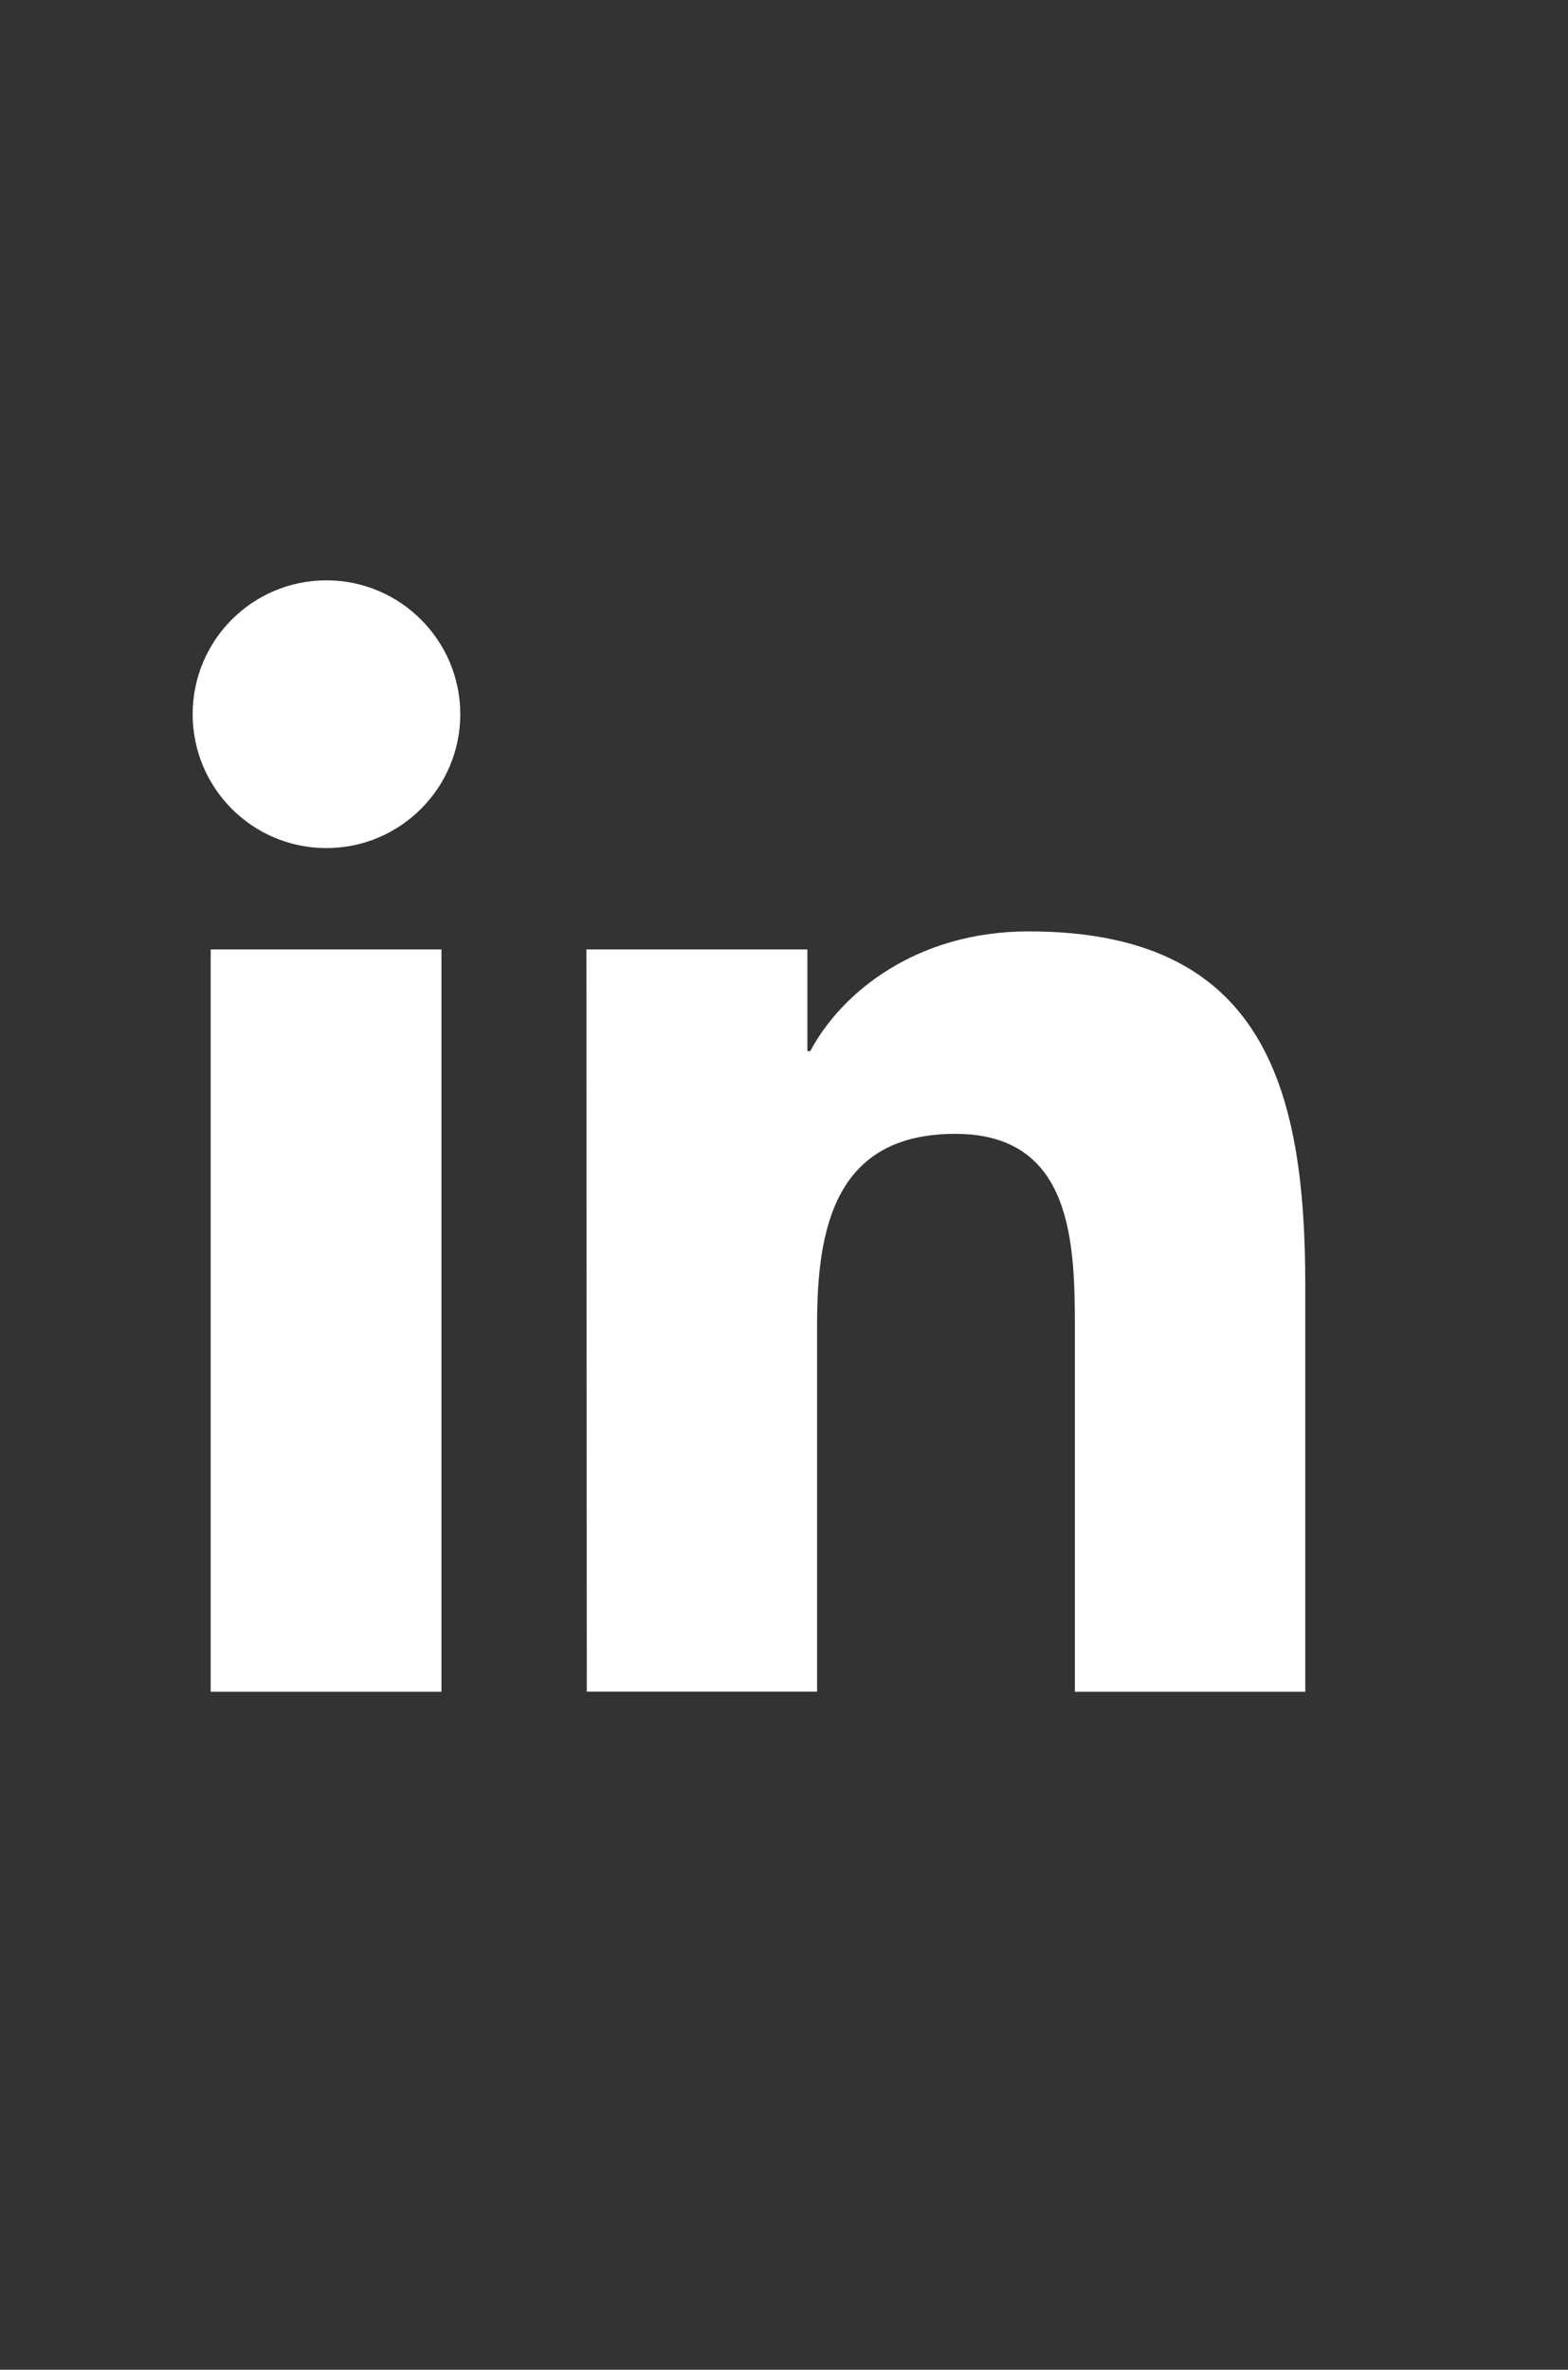 <?xml version="1.0" encoding="utf-8"?>
<!-- Generator: Adobe Illustrator 16.0.0, SVG Export Plug-In . SVG Version: 6.00 Build 0)  -->
<!DOCTYPE svg PUBLIC "-//W3C//DTD SVG 1.1//EN" "http://www.w3.org/Graphics/SVG/1.1/DTD/svg11.dtd">
<svg version="1.1" id="Layer_1" xmlns="http://www.w3.org/2000/svg" xmlns:xlink="http://www.w3.org/1999/xlink" x="0px" y="0px"
	 width="15.667px" height="23.667px" viewBox="0 0 15.667 23.667" enable-background="new 0 0 15.667 23.667" xml:space="preserve">
<rect x="0" y="0" width="15.667" height="23.667" fill="#333333" stroke="none"/>
<g id="XMLID_184_">
	<path id="XMLID_195_" fill="#FFFFFF" d="M2.105,9.482h2.306v7.414H2.105V9.482z M3.262,5.796c0.737,0,1.337,0.6,1.337,1.337
		c0,0.737-0.6,1.337-1.337,1.337c-0.741,0-1.337-0.6-1.337-1.337C1.925,6.396,2.521,5.796,3.262,5.796"/>
	<path id="XMLID_192_" fill="#FFFFFF" d="M5.859,9.482h2.208v1.016h0.029c0.309-0.583,1.059-1.196,2.182-1.196
		c2.332,0,2.764,1.534,2.764,3.532v4.062H10.74v-3.604c0-0.862-0.014-1.968-1.195-1.968c-1.2,0-1.381,0.938-1.381,1.903v3.668H5.863
		L5.859,9.482L5.859,9.482z"/>
</g>
</svg>
